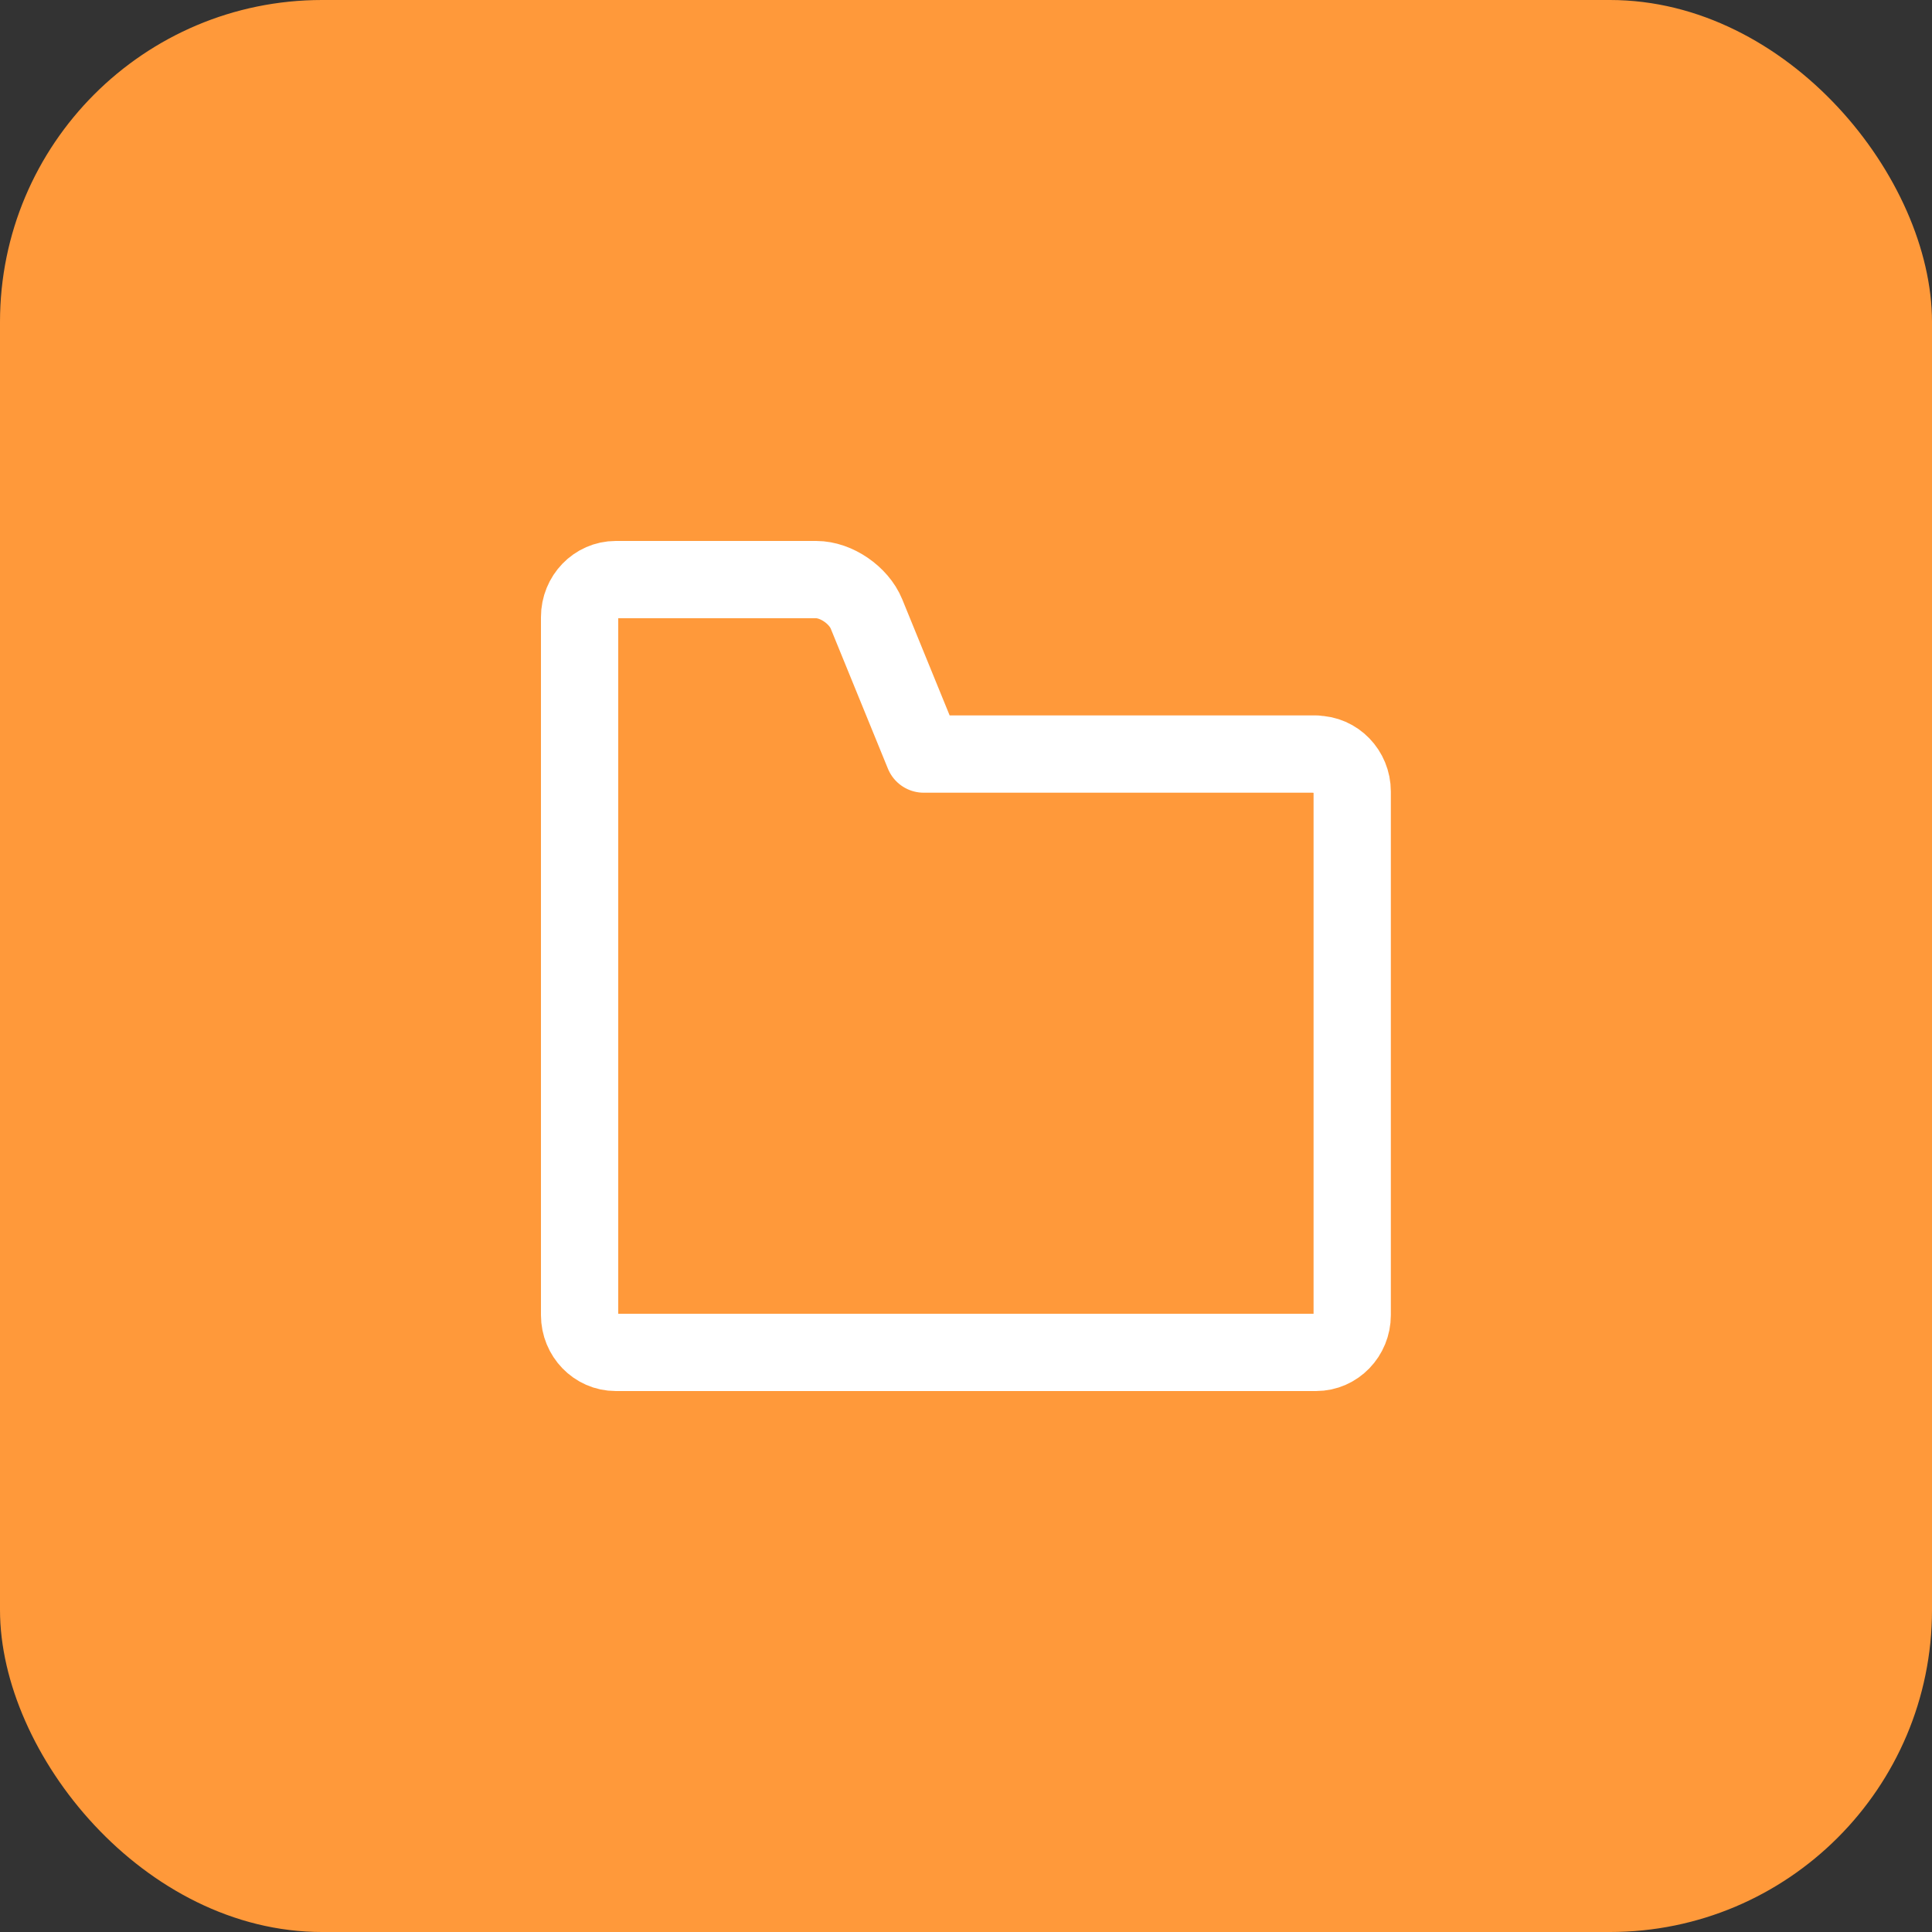 <svg width="30" height="30" viewBox="0 0 30 30" fill="none" xmlns="http://www.w3.org/2000/svg">
<rect x="0" y="0" width="30" height="30" fill="#333333" stroke="none"/>
<rect width="30" height="30" rx="5" fill="#FF993A"/>
<path d="M20.436 11.709H14.343L13.455 9.534C13.335 9.24 12.984 9 12.675 9H9.561C9.252 9 9 9.261 9 9.582V20.421C9 20.739 9.252 21 9.561 21H20.436C20.745 21 20.997 20.739 20.997 20.421V12.291C20.997 11.973 20.745 11.712 20.436 11.712V11.709Z" stroke="white" stroke-width="1.2" stroke-linecap="round" stroke-linejoin="round"/>
</svg>
